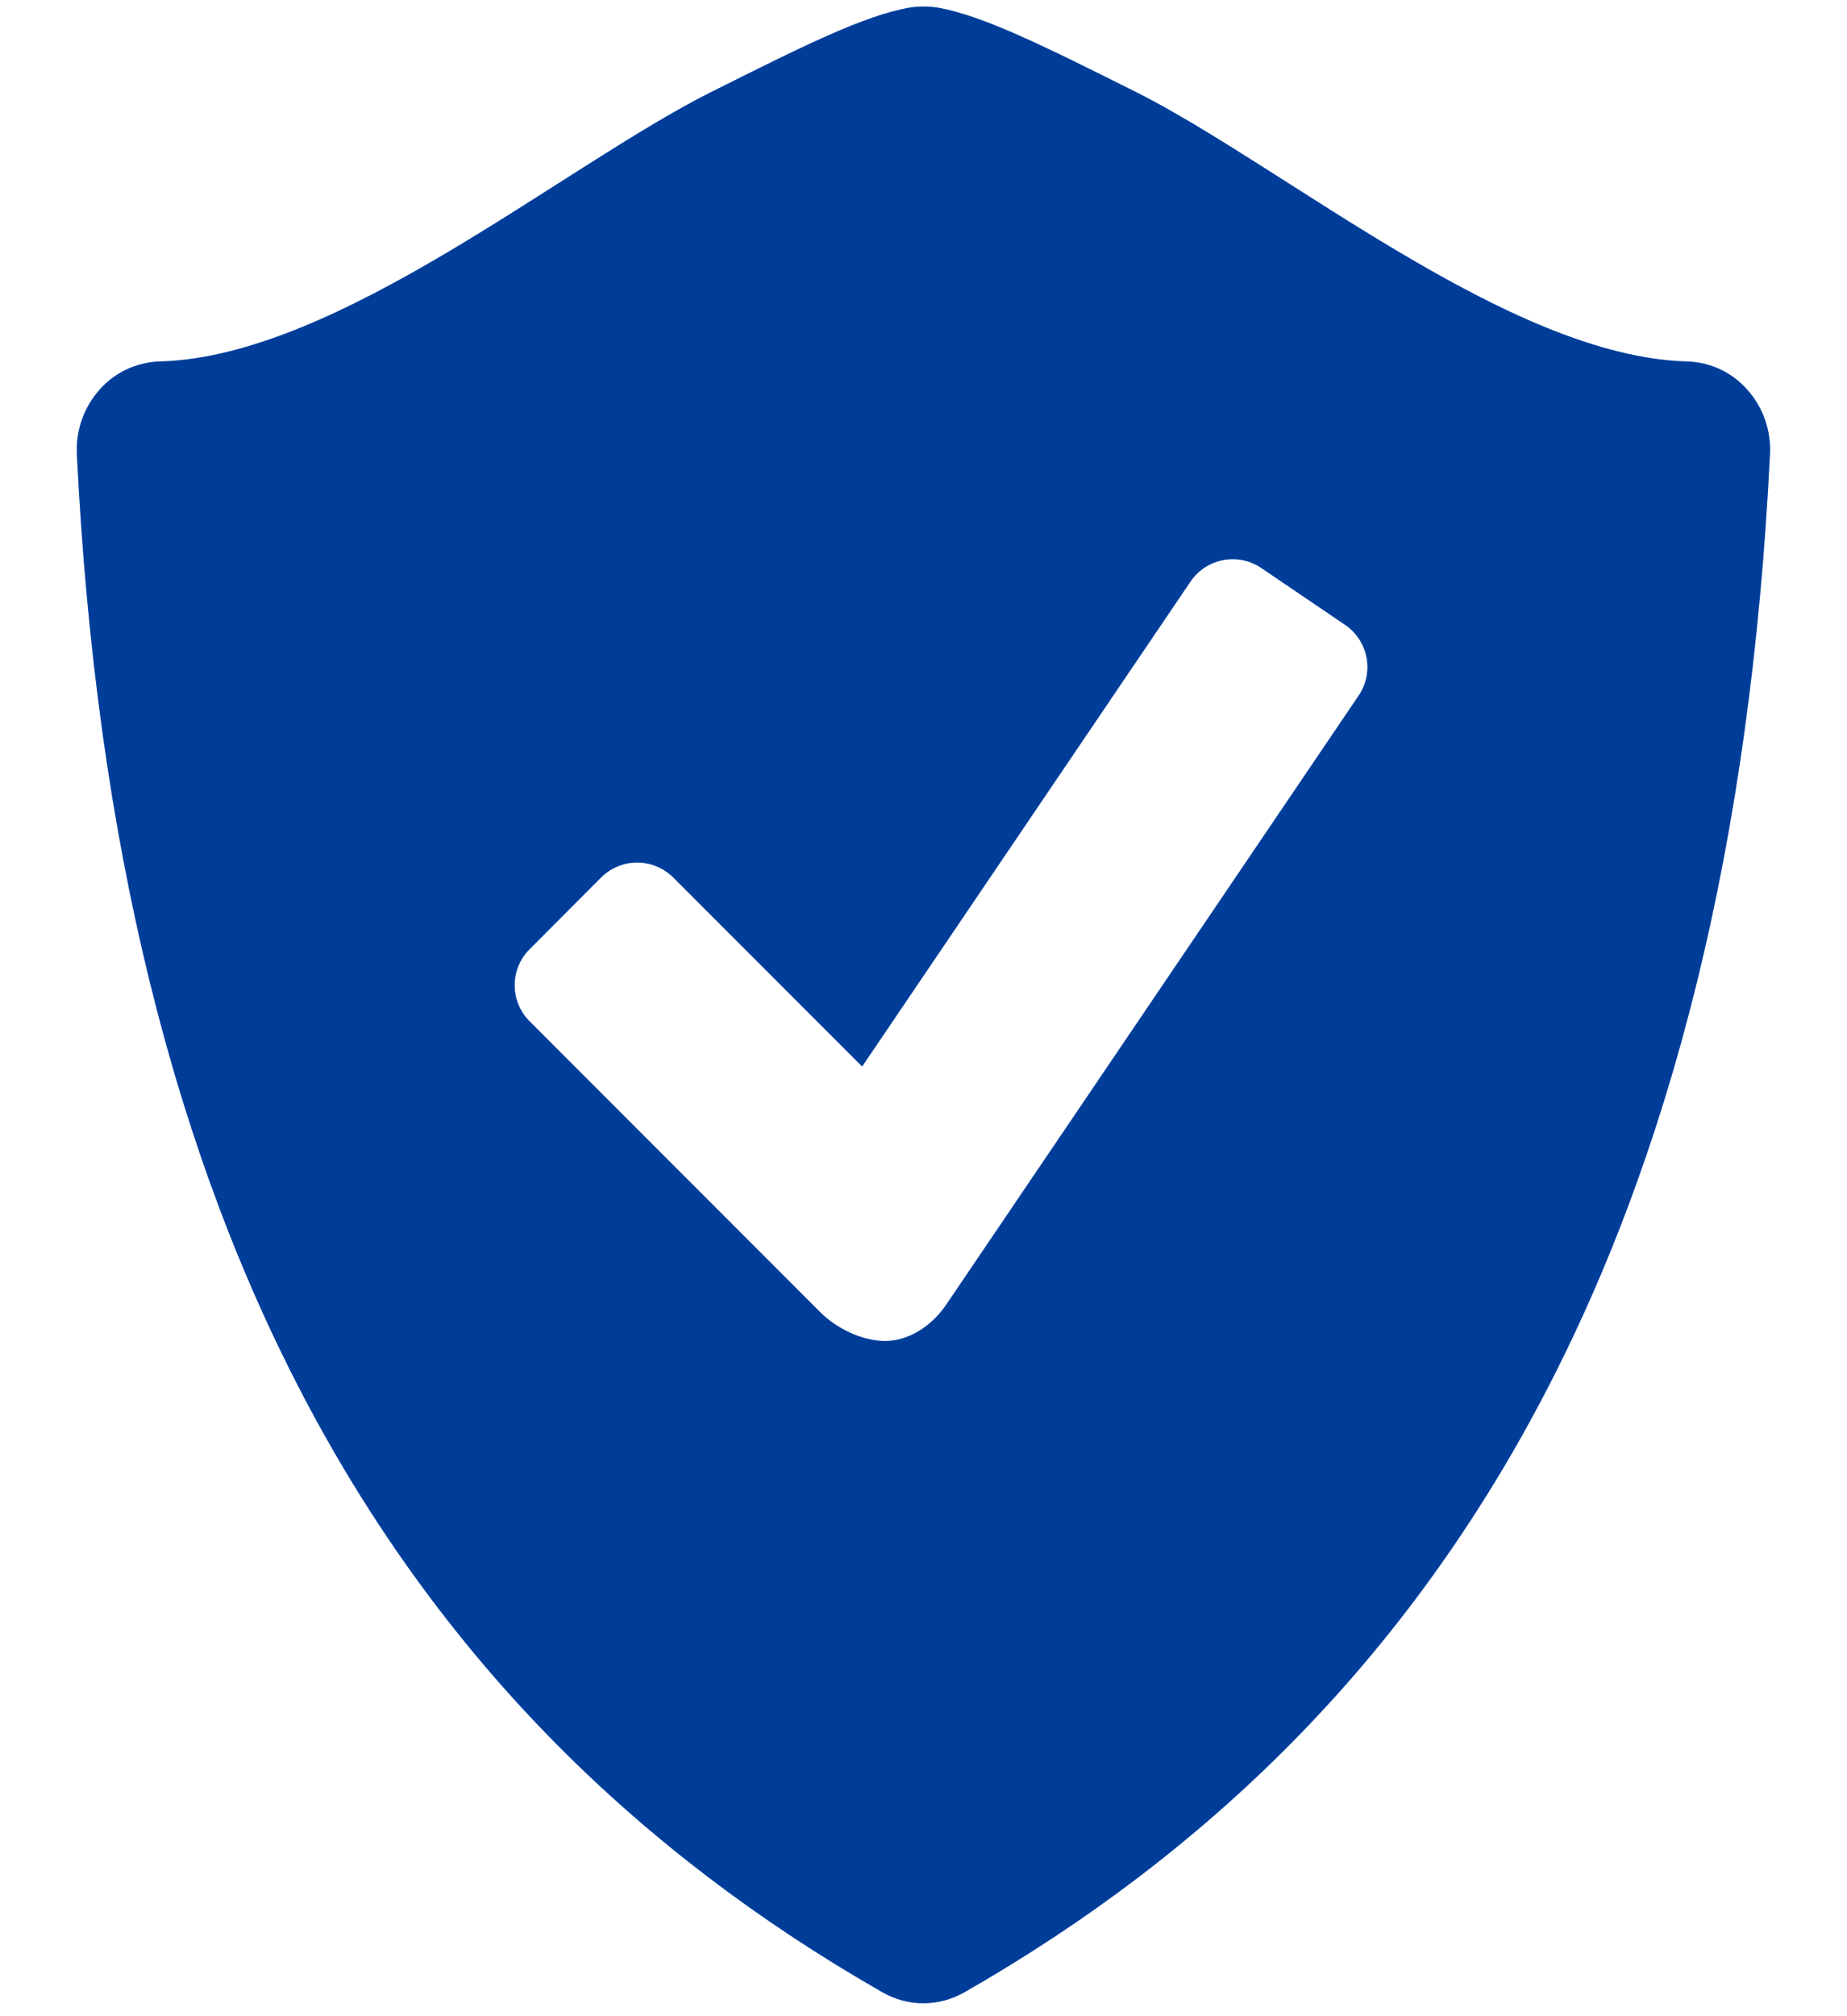 <svg width="22" height="24" viewBox="0 0 22 24" fill="none" xmlns="http://www.w3.org/2000/svg">
<path d="M20.814 4.641C20.724 4.538 20.614 4.455 20.491 4.397C20.367 4.339 20.233 4.307 20.097 4.303C17.979 4.247 15.298 1.982 13.526 1.093C12.431 0.546 11.708 0.185 11.165 0.09C11.055 0.074 10.943 0.074 10.833 0.091C10.29 0.186 9.568 0.547 8.474 1.094C6.701 1.982 4.021 4.247 1.902 4.303C1.766 4.307 1.632 4.339 1.508 4.397C1.385 4.455 1.274 4.538 1.184 4.641C0.997 4.852 0.901 5.129 0.916 5.411C1.371 14.663 4.689 20.388 10.512 23.716C10.663 23.802 10.831 23.846 10.998 23.846C11.165 23.846 11.333 23.802 11.486 23.716C17.308 20.388 20.626 14.663 21.082 5.411C21.098 5.129 21.002 4.852 20.814 4.641ZM16.184 8.279L11.271 15.53C11.094 15.791 10.817 15.963 10.543 15.963C10.268 15.963 9.963 15.813 9.77 15.62L6.306 12.155C6.193 12.042 6.13 11.888 6.13 11.728C6.13 11.568 6.193 11.414 6.306 11.301L7.162 10.443C7.276 10.331 7.429 10.267 7.589 10.267C7.749 10.267 7.903 10.331 8.017 10.443L10.269 12.695L14.182 6.92C14.273 6.788 14.412 6.697 14.569 6.667C14.726 6.637 14.889 6.67 15.022 6.76L16.023 7.439C16.156 7.53 16.247 7.669 16.277 7.826C16.307 7.984 16.274 8.147 16.184 8.279Z" fill="#0066FF"/>
<path d="M20.814 4.641C20.724 4.538 20.614 4.455 20.491 4.397C20.367 4.339 20.233 4.307 20.097 4.303C17.979 4.247 15.298 1.982 13.526 1.093C12.431 0.546 11.708 0.185 11.165 0.09C11.055 0.074 10.943 0.074 10.833 0.091C10.29 0.186 9.568 0.547 8.474 1.094C6.701 1.982 4.021 4.247 1.902 4.303C1.766 4.307 1.632 4.339 1.508 4.397C1.385 4.455 1.274 4.538 1.184 4.641C0.997 4.852 0.901 5.129 0.916 5.411C1.371 14.663 4.689 20.388 10.512 23.716C10.663 23.802 10.831 23.846 10.998 23.846C11.165 23.846 11.333 23.802 11.486 23.716C17.308 20.388 20.626 14.663 21.082 5.411C21.098 5.129 21.002 4.852 20.814 4.641ZM16.184 8.279L11.271 15.53C11.094 15.791 10.817 15.963 10.543 15.963C10.268 15.963 9.963 15.813 9.77 15.62L6.306 12.155C6.193 12.042 6.13 11.888 6.13 11.728C6.13 11.568 6.193 11.414 6.306 11.301L7.162 10.443C7.276 10.331 7.429 10.267 7.589 10.267C7.749 10.267 7.903 10.331 8.017 10.443L10.269 12.695L14.182 6.92C14.273 6.788 14.412 6.697 14.569 6.667C14.726 6.637 14.889 6.67 15.022 6.76L16.023 7.439C16.156 7.53 16.247 7.669 16.277 7.826C16.307 7.984 16.274 8.147 16.184 8.279Z" fill="black" fill-opacity="0.4"/>
</svg>
